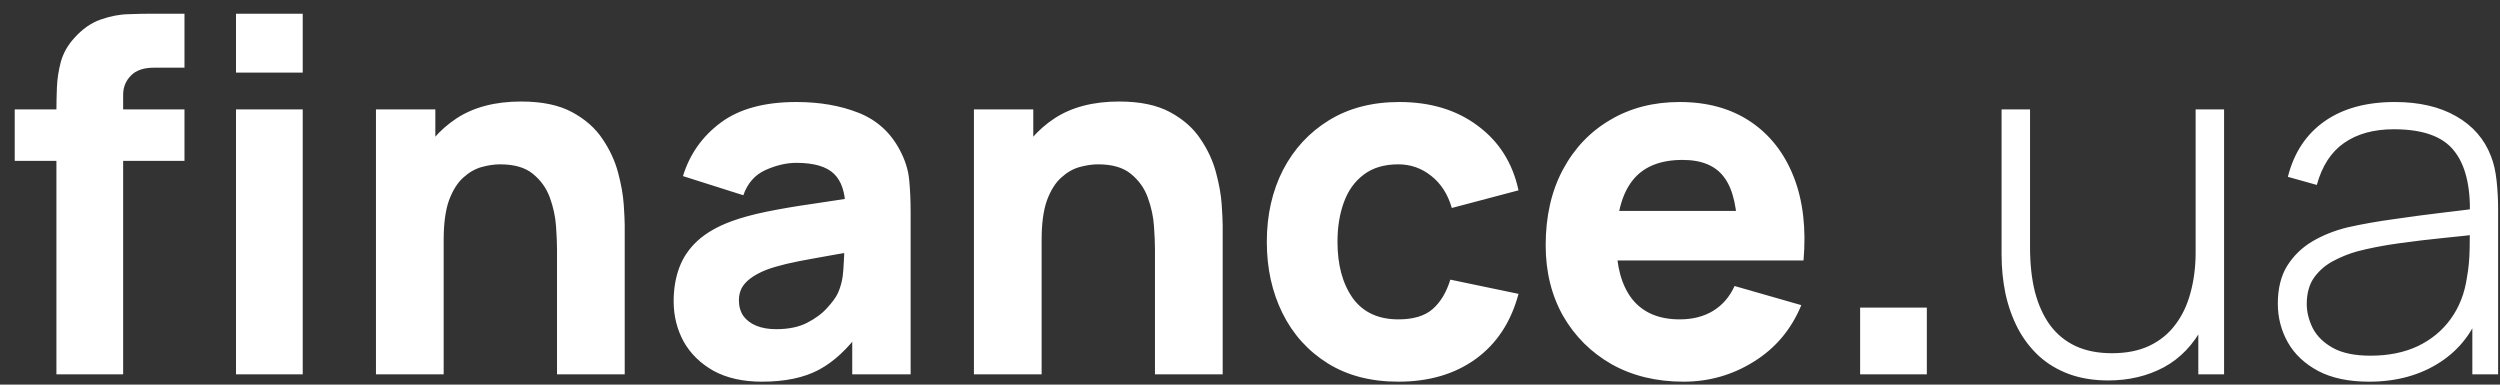 <svg width="143" height="22" viewBox="0 0 143 22" fill="none" xmlns="http://www.w3.org/2000/svg">
<rect x="0" y="0" width="143" height="22" fill="#333333" stroke="none"/>
<path d="M3.227 21.411V6.312C3.227 5.929 3.237 5.494 3.255 5.007C3.274 4.521 3.349 4.03 3.48 3.534C3.62 3.038 3.873 2.589 4.238 2.187C4.705 1.663 5.211 1.308 5.753 1.12C6.305 0.924 6.838 0.821 7.353 0.812C7.867 0.793 8.307 0.784 8.672 0.784H10.552V3.871H8.812C8.214 3.871 7.769 4.025 7.479 4.334C7.189 4.633 7.044 4.993 7.044 5.414V21.411H3.227ZM0.842 9.203V6.256H10.552V9.203H0.842ZM13.499 4.151V0.784H17.316V4.151H13.499ZM13.499 21.411V6.256H17.316V21.411H13.499ZM31.861 21.411V14.255C31.861 13.909 31.842 13.469 31.805 12.936C31.767 12.393 31.65 11.851 31.454 11.308C31.257 10.765 30.934 10.312 30.485 9.947C30.046 9.582 29.419 9.4 28.605 9.4C28.278 9.4 27.927 9.451 27.553 9.554C27.179 9.657 26.828 9.858 26.5 10.157C26.173 10.447 25.902 10.878 25.686 11.448C25.481 12.019 25.378 12.777 25.378 13.722L23.189 12.683C23.189 11.486 23.432 10.363 23.918 9.315C24.405 8.268 25.134 7.421 26.108 6.775C27.09 6.13 28.325 5.807 29.812 5.807C31 5.807 31.968 6.008 32.717 6.411C33.465 6.813 34.045 7.323 34.457 7.94C34.878 8.558 35.177 9.203 35.355 9.877C35.532 10.541 35.64 11.149 35.678 11.701C35.715 12.253 35.734 12.655 35.734 12.908V21.411H31.861ZM21.505 21.411V6.256H24.901V11.28H25.378V21.411H21.505ZM43.584 21.832C42.499 21.832 41.578 21.626 40.82 21.215C40.072 20.794 39.501 20.237 39.108 19.545C38.725 18.843 38.533 18.072 38.533 17.23C38.533 16.528 38.64 15.887 38.855 15.307C39.071 14.727 39.417 14.217 39.894 13.778C40.38 13.329 41.031 12.954 41.844 12.655C42.406 12.449 43.075 12.267 43.851 12.108C44.627 11.949 45.507 11.799 46.489 11.659C47.471 11.509 48.552 11.345 49.73 11.168L48.355 11.925C48.355 11.027 48.14 10.368 47.71 9.947C47.28 9.526 46.559 9.315 45.549 9.315C44.988 9.315 44.403 9.451 43.795 9.722C43.187 9.994 42.761 10.475 42.518 11.168L39.066 10.073C39.45 8.82 40.17 7.8 41.227 7.014C42.284 6.228 43.725 5.835 45.549 5.835C46.887 5.835 48.075 6.041 49.113 6.453C50.151 6.864 50.937 7.575 51.471 8.586C51.77 9.147 51.948 9.708 52.004 10.27C52.06 10.831 52.088 11.458 52.088 12.15V21.411H48.748V18.296L49.225 18.942C48.486 19.961 47.687 20.7 46.826 21.159C45.975 21.608 44.894 21.832 43.584 21.832ZM44.398 18.829C45.1 18.829 45.689 18.708 46.166 18.464C46.653 18.212 47.036 17.927 47.317 17.608C47.607 17.29 47.803 17.024 47.906 16.809C48.103 16.397 48.215 15.92 48.243 15.377C48.281 14.825 48.299 14.367 48.299 14.002L49.422 14.283C48.29 14.47 47.373 14.629 46.672 14.76C45.97 14.882 45.404 14.994 44.974 15.097C44.543 15.2 44.164 15.312 43.837 15.433C43.463 15.583 43.159 15.747 42.925 15.925C42.7 16.093 42.532 16.28 42.42 16.486C42.317 16.692 42.265 16.921 42.265 17.173C42.265 17.52 42.35 17.819 42.518 18.072C42.696 18.315 42.944 18.502 43.262 18.633C43.58 18.764 43.959 18.829 44.398 18.829ZM66.064 21.411V14.255C66.064 13.909 66.046 13.469 66.008 12.936C65.971 12.393 65.854 11.851 65.657 11.308C65.461 10.765 65.138 10.312 64.689 9.947C64.249 9.582 63.623 9.4 62.809 9.4C62.481 9.4 62.131 9.451 61.756 9.554C61.382 9.657 61.031 9.858 60.704 10.157C60.377 10.447 60.105 10.878 59.89 11.448C59.684 12.019 59.581 12.777 59.581 13.722L57.392 12.683C57.392 11.486 57.636 10.363 58.122 9.315C58.608 8.268 59.338 7.421 60.311 6.775C61.293 6.13 62.528 5.807 64.016 5.807C65.204 5.807 66.172 6.008 66.92 6.411C67.669 6.813 68.249 7.323 68.66 7.94C69.081 8.558 69.381 9.203 69.558 9.877C69.736 10.541 69.844 11.149 69.881 11.701C69.918 12.253 69.937 12.655 69.937 12.908V21.411H66.064ZM55.709 21.411V6.256H59.104V11.28H59.581V21.411H55.709ZM79.984 21.832C78.412 21.832 77.065 21.481 75.942 20.78C74.82 20.078 73.959 19.124 73.36 17.917C72.762 16.71 72.462 15.349 72.462 13.834C72.462 12.3 72.771 10.929 73.388 9.722C74.015 8.515 74.895 7.566 76.026 6.874C77.159 6.181 78.496 5.835 80.04 5.835C81.826 5.835 83.323 6.289 84.53 7.196C85.746 8.095 86.523 9.325 86.859 10.887L83.043 11.897C82.818 11.111 82.425 10.499 81.864 10.059C81.312 9.619 80.685 9.4 79.984 9.4C79.179 9.4 78.52 9.596 78.005 9.989C77.491 10.372 77.112 10.901 76.868 11.575C76.625 12.239 76.504 12.992 76.504 13.834C76.504 15.153 76.794 16.224 77.374 17.047C77.963 17.861 78.833 18.268 79.984 18.268C80.844 18.268 81.499 18.072 81.948 17.679C82.397 17.286 82.734 16.724 82.959 15.995L86.859 16.809C86.429 18.418 85.615 19.657 84.418 20.527C83.22 21.397 81.742 21.832 79.984 21.832ZM96.299 21.832C94.746 21.832 93.376 21.5 92.188 20.836C91.009 20.162 90.083 19.241 89.409 18.072C88.745 16.893 88.413 15.546 88.413 14.03C88.413 12.374 88.74 10.934 89.395 9.708C90.05 8.483 90.953 7.533 92.104 6.86C93.254 6.177 94.578 5.835 96.075 5.835C97.665 5.835 99.017 6.21 100.13 6.958C101.243 7.706 102.066 8.759 102.6 10.115C103.133 11.472 103.32 13.067 103.161 14.9H99.386V13.497C99.386 11.953 99.138 10.845 98.643 10.171C98.156 9.488 97.356 9.147 96.243 9.147C94.943 9.147 93.984 9.545 93.367 10.34C92.758 11.126 92.454 12.29 92.454 13.834C92.454 15.246 92.758 16.341 93.367 17.117C93.984 17.884 94.887 18.268 96.075 18.268C96.823 18.268 97.464 18.104 97.997 17.777C98.53 17.449 98.937 16.977 99.218 16.36L103.035 17.454C102.464 18.839 101.561 19.914 100.326 20.681C99.101 21.449 97.759 21.832 96.299 21.832ZM91.276 14.9V12.066H101.323V14.9H91.276ZM106.399 21.411V17.594H110.215V21.411H106.399ZM120.594 21.762C119.762 21.762 119.013 21.64 118.349 21.397C117.694 21.154 117.123 20.812 116.637 20.373C116.151 19.924 115.748 19.4 115.43 18.801C115.112 18.193 114.874 17.529 114.715 16.809C114.565 16.088 114.49 15.335 114.49 14.549V6.256H116.118V14.142C116.118 15.097 116.211 15.948 116.398 16.696C116.595 17.445 116.885 18.081 117.268 18.605C117.661 19.129 118.148 19.526 118.728 19.797C119.317 20.069 120.009 20.204 120.805 20.204C121.628 20.204 122.339 20.064 122.937 19.783C123.546 19.493 124.041 19.091 124.425 18.577C124.818 18.062 125.108 17.454 125.295 16.752C125.491 16.041 125.59 15.27 125.59 14.437L126.867 14.591C126.867 16.229 126.586 17.58 126.025 18.647C125.473 19.704 124.724 20.49 123.779 21.004C122.835 21.509 121.773 21.762 120.594 21.762ZM125.744 21.411V18.001H125.59V6.256H127.217V21.411H125.744ZM135.511 21.832C134.341 21.832 133.368 21.626 132.592 21.215C131.825 20.803 131.249 20.261 130.866 19.587C130.482 18.904 130.291 18.165 130.291 17.37C130.291 16.509 130.468 15.789 130.824 15.209C131.189 14.629 131.67 14.161 132.269 13.806C132.877 13.45 133.546 13.184 134.276 13.006C135.108 12.819 136.006 12.66 136.97 12.529C137.934 12.388 138.85 12.267 139.72 12.164C140.6 12.061 141.315 11.972 141.867 11.897L141.278 12.248C141.315 10.611 141.007 9.395 140.352 8.6C139.706 7.795 138.565 7.393 136.928 7.393C135.777 7.393 134.828 7.655 134.079 8.179C133.34 8.693 132.821 9.493 132.522 10.578L130.866 10.115C131.212 8.74 131.909 7.683 132.957 6.944C134.004 6.205 135.347 5.835 136.984 5.835C138.378 5.835 139.547 6.107 140.492 6.649C141.446 7.192 142.11 7.954 142.485 8.936C142.644 9.339 142.751 9.811 142.807 10.354C142.864 10.887 142.892 11.425 142.892 11.967V21.411H141.418V17.426L141.965 17.566C141.507 18.932 140.707 19.985 139.566 20.724C138.425 21.463 137.073 21.832 135.511 21.832ZM135.595 20.345C136.624 20.345 137.527 20.162 138.303 19.797C139.079 19.423 139.706 18.904 140.183 18.24C140.67 17.566 140.979 16.776 141.109 15.868C141.203 15.363 141.254 14.816 141.264 14.227C141.273 13.637 141.278 13.202 141.278 12.922L141.979 13.371C141.371 13.445 140.642 13.525 139.79 13.609C138.949 13.693 138.088 13.796 137.209 13.918C136.329 14.04 135.534 14.194 134.823 14.381C134.383 14.503 133.939 14.68 133.49 14.914C133.05 15.139 132.681 15.452 132.381 15.854C132.091 16.257 131.946 16.767 131.946 17.384C131.946 17.842 132.059 18.301 132.283 18.759C132.517 19.217 132.901 19.596 133.434 19.896C133.967 20.195 134.687 20.345 135.595 20.345Z" fill="white"/>
</svg>
